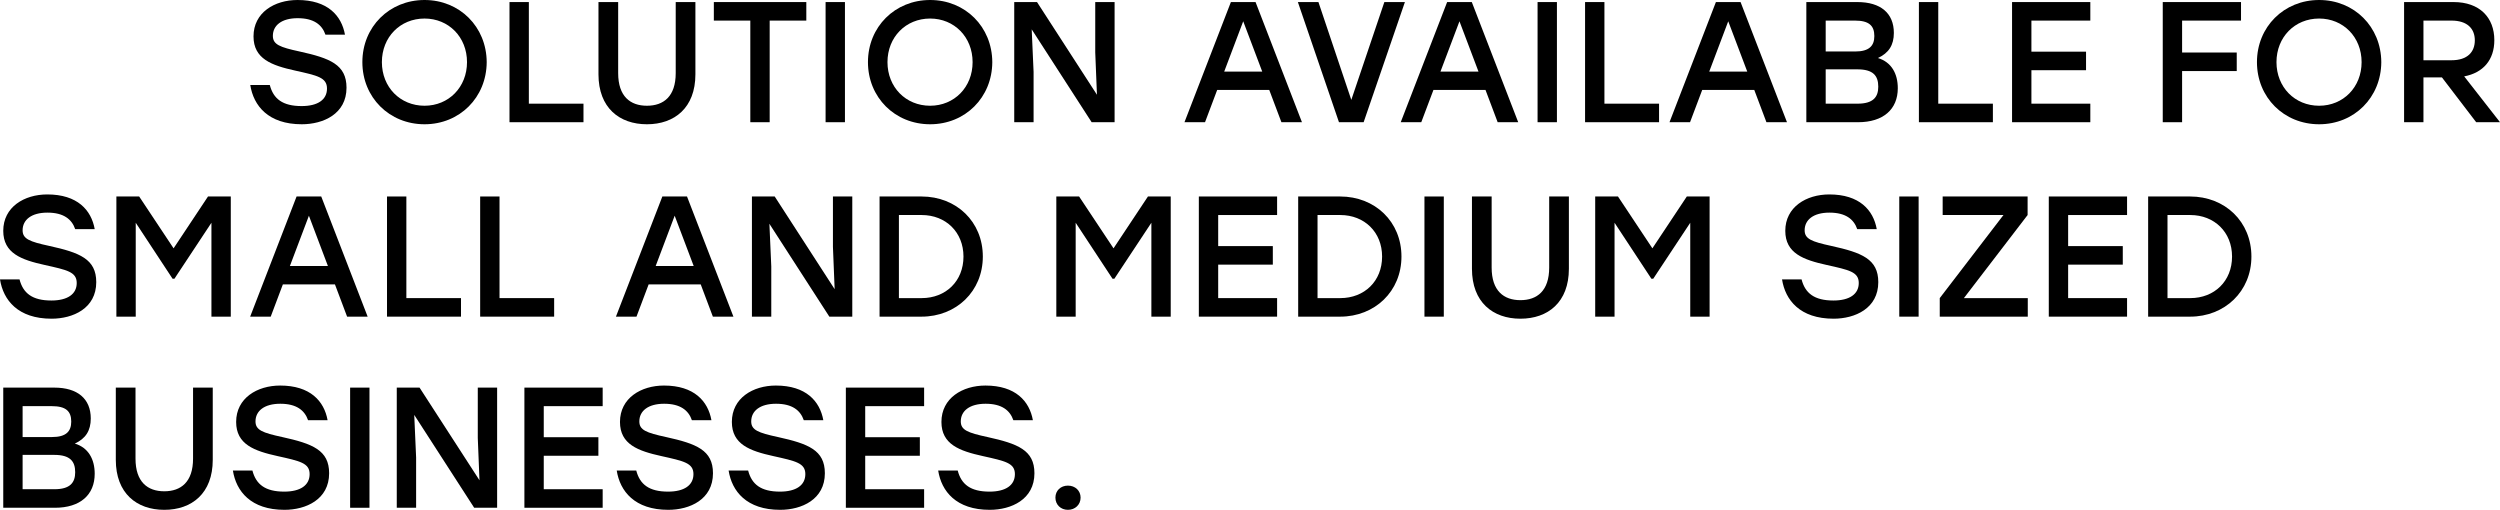 <?xml version="1.0" encoding="UTF-8"?> <svg xmlns="http://www.w3.org/2000/svg" viewBox="0 0 258.094 52.633" fill="none"><path d="M30.929 5.316C34.058 6.007 35.773 6.663 35.773 9.055C35.773 11.766 33.369 12.829 31.158 12.829C27.693 12.829 26.172 10.916 25.837 8.772H27.852C28.223 10.207 29.178 10.951 31.141 10.951C32.803 10.951 33.758 10.295 33.758 9.144C33.758 7.992 32.75 7.797 30.451 7.283C28.047 6.751 26.172 6.078 26.172 3.757C26.172 1.294 28.347 0 30.716 0C33.828 0 35.26 1.613 35.614 3.579H33.598C33.245 2.552 32.396 1.878 30.734 1.878C29.072 1.878 28.17 2.623 28.17 3.704C28.17 4.59 28.878 4.873 30.929 5.316Z" fill="black"></path><path d="M43.828 0C47.452 0 50.228 2.764 50.246 6.415C50.228 10.065 47.452 12.829 43.828 12.829C40.203 12.829 37.41 10.065 37.41 6.415C37.41 2.764 40.203 0 43.828 0ZM43.828 1.914C41.317 1.914 39.425 3.828 39.425 6.415C39.425 9.002 41.317 10.916 43.828 10.916C46.321 10.916 48.213 9.002 48.213 6.415C48.213 3.828 46.321 1.914 43.828 1.914Z" fill="black"></path><path d="M54.597 10.703H60.237V12.617H52.599V0.213H54.597V10.703Z" fill="black"></path><path d="M69.759 0.213H71.792V7.673C71.792 11.128 69.635 12.829 66.788 12.829C63.942 12.829 61.785 11.128 61.785 7.673V0.213H63.818V7.549C63.818 9.959 65.073 10.916 66.788 10.916C68.504 10.916 69.759 9.959 69.759 7.549V0.213Z" fill="black"></path><path d="M83.242 0.213V2.126H79.459V12.617H77.461V2.126H73.695V0.213H83.242Z" fill="black"></path><path d="M85.232 12.617V0.213H87.23V12.617H85.232Z" fill="black"></path><path d="M96.024 0C99.648 0 102.424 2.764 102.442 6.415C102.424 10.065 99.648 12.829 96.024 12.829C92.399 12.829 89.606 10.065 89.606 6.415C89.606 2.764 92.399 0 96.024 0ZM96.024 1.914C93.513 1.914 91.621 3.828 91.621 6.415C91.621 9.002 93.513 10.916 96.024 10.916C98.517 10.916 100.409 9.002 100.409 6.415C100.409 3.828 98.517 1.914 96.024 1.914Z" fill="black"></path><path d="M113.07 0.213H115.068V12.617H112.699L106.51 3.03L106.705 7.425V12.617H104.707V0.213H107.058L113.247 9.782L113.07 5.405V0.213Z" fill="black"></path><path d="M132.29 12.617L131.034 9.285H125.659L124.404 12.617H122.282L127.074 0.213H129.62L134.411 12.617H132.29ZM126.384 7.389H130.309L128.347 2.197L126.384 7.389Z" fill="black"></path><path d="M142.918 0.213H145.039L140.778 12.617H138.232L133.989 0.213H136.111L139.505 10.313L142.918 0.213Z" fill="black"></path><path d="M154.615 12.617L153.36 9.285H147.985L146.729 12.617H144.608L149.399 0.213H151.945L156.737 12.617H154.615ZM148.71 7.389H152.635L150.672 2.197L148.71 7.389Z" fill="black"></path><path d="M158.735 12.617V0.213H160.733V12.617H158.735Z" fill="black"></path><path d="M165.637 10.703H171.277V12.617H163.639V0.213H165.637V10.703Z" fill="black"></path><path d="M182.362 12.617L181.107 9.285H175.732L174.476 12.617H172.355L177.146 0.213H179.692L184.484 12.617H182.362ZM176.457 7.389H180.382L178.419 2.197L176.457 7.389Z" fill="black"></path><path d="M193.873 5.989C195.27 6.415 195.924 7.602 195.924 9.108C195.924 11.288 194.421 12.617 191.822 12.617H186.482V0.213H191.751C194.156 0.213 195.517 1.364 195.517 3.402C195.517 4.66 194.987 5.476 193.873 5.989ZM193.502 3.721C193.502 2.64 192.936 2.126 191.504 2.126H188.48V5.316H191.522C192.971 5.316 193.502 4.731 193.502 3.721ZM191.769 10.703C193.396 10.703 193.908 10.012 193.908 8.949C193.908 7.815 193.378 7.159 191.751 7.159H188.48V10.703H191.769Z" fill="black"></path><path d="M200.101 10.703H205.741V12.617H198.103V0.213H200.101V10.703Z" fill="black"></path><path d="M215.8 2.126H209.718V5.334H215.358V7.248H209.718V10.703H215.8V12.617H207.72V0.213H215.8V2.126Z" fill="black"></path><path d="M231.357 2.126H225.275V5.422H230.915V7.336H225.275V12.617H223.277V0.213H231.357V2.126Z" fill="black"></path><path d="M239.421 0C243.046 0 245.821 2.764 245.839 6.415C245.821 10.065 243.046 12.829 239.421 12.829C235.796 12.829 233.003 10.065 233.003 6.415C233.003 2.764 235.796 0 239.421 0ZM239.421 1.914C236.91 1.914 235.018 3.828 235.018 6.415C235.018 9.002 236.91 10.916 239.421 10.916C241.914 10.916 243.806 9.002 243.806 6.415C243.806 3.828 241.914 1.914 239.421 1.914Z" fill="black"></path><path d="M255.635 12.617L252.1 7.992H250.191V12.617H248.192V0.213H253.302C255.99 0.213 257.509 1.807 257.509 4.147C257.509 6.184 256.36 7.513 254.398 7.886L258.094 12.617H255.635ZM250.191 2.126V6.22H253.089C254.733 6.22 255.495 5.369 255.495 4.164C255.495 2.959 254.716 2.126 253.089 2.126H250.191Z" fill="black"></path><path d="M5.092 25.389C8.222 26.08 9.937 26.736 9.937 29.128C9.937 31.839 7.532 32.902 5.322 32.902C1.856 32.902 0.336 30.988 0 28.844H2.016C2.387 30.28 3.342 31.024 5.304 31.024C6.966 31.024 7.921 30.368 7.921 29.217C7.921 28.065 6.913 27.87 4.615 27.356C2.21 26.824 0.336 26.151 0.336 23.83C0.336 21.366 2.511 20.073 4.88 20.073C7.992 20.073 9.424 21.685 9.777 23.652H7.762C7.408 22.625 6.56 21.951 4.898 21.951C3.236 21.951 2.334 22.695 2.334 23.776C2.334 24.662 3.041 24.946 5.092 25.389Z" fill="black"></path><path d="M21.474 20.285H23.826V32.69H21.828V22.997L18.009 28.774H17.814L14.013 22.997V32.69H12.015V20.285H14.367L17.92 25.637L21.474 20.285Z" fill="black"></path><path d="M35.834 32.69L34.578 29.358H29.203L27.948 32.69H25.826L30.618 20.285H33.164L37.955 32.69H35.834ZM29.928 27.462H33.853L31.891 22.27L29.928 27.462Z" fill="black"></path><path d="M41.952 30.776H47.592V32.69H39.954V20.285H41.952V30.776Z" fill="black"></path><path d="M51.569 30.776H57.209V32.69H49.571V20.285H51.569V30.776Z" fill="black"></path><path d="M73.595 32.69L72.34 29.358H66.965L65.709 32.69H63.588L68.379 20.285H70.925L75.717 32.69H73.595ZM67.69 27.462H71.615L69.652 22.27L67.69 27.462Z" fill="black"></path><path d="M85.99 20.285H87.988V32.69H85.619L79.431 23.103L79.625 27.498V32.69H77.627V20.285H79.979L86.167 29.854L85.99 25.478V20.285Z" fill="black"></path><path d="M95.135 20.285C98.742 20.285 101.465 22.89 101.465 26.487C101.465 30.067 98.724 32.69 95.135 32.69H90.804V20.285H95.135ZM95.153 30.776C97.646 30.776 99.467 29.022 99.467 26.487C99.467 23.971 97.646 22.199 95.153 22.199H92.801V30.776H95.153Z" fill="black"></path><path d="M118.511 20.285H120.863V32.69H118.865V22.997L115.046 28.774H114.851L111.05 22.997V32.69H109.052V20.285H111.403L114.957 25.637L118.511 20.285Z" fill="black"></path><path d="M131.845 22.199H125.763V25.407H131.403V27.32H125.763V30.776H131.845V32.69H123.765V20.285H131.845V22.199Z" fill="black"></path><path d="M138.353 20.285C141.96 20.285 144.683 22.89 144.683 26.487C144.683 30.067 141.942 32.69 138.353 32.69H134.021V20.285H138.353ZM138.37 30.776C140.863 30.776 142.685 29.022 142.685 26.487C142.685 23.971 140.863 22.199 138.37 22.199H136.019V30.776H138.37Z" fill="black"></path><path d="M147.057 32.69V20.285H149.055V32.69H147.057Z" fill="black"></path><path d="M159.935 20.285H161.968V27.746C161.968 31.201 159.811 32.902 156.964 32.902C154.118 32.902 151.961 31.201 151.961 27.746V20.285H153.994V27.622C153.994 30.032 155.25 30.988 156.964 30.988C158.68 30.988 159.935 30.032 159.935 27.622V20.285Z" fill="black"></path><path d="M174.143 20.285H176.495V32.69H174.497V22.997L170.678 28.774H170.483L166.682 22.997V32.69H164.684V20.285H167.036L170.589 25.637L174.143 20.285Z" fill="black"></path><path d="M189.065 25.389C192.194 26.08 193.91 26.736 193.91 29.128C193.91 31.839 191.505 32.902 189.295 32.902C185.829 32.902 184.309 30.988 183.973 28.844H185.989C186.36 30.28 187.315 31.024 189.277 31.024C190.939 31.024 191.894 30.368 191.894 29.217C191.894 28.065 190.886 27.87 188.588 27.356C186.183 26.824 184.309 26.151 184.309 23.83C184.309 21.366 186.484 20.073 188.853 20.073C191.965 20.073 193.397 21.685 193.75 23.652H191.735C191.381 22.625 190.532 21.951 188.87 21.951C187.208 21.951 186.307 22.695 186.307 23.776C186.307 24.662 187.014 24.946 189.065 25.389Z" fill="black"></path><path d="M196.076 32.69V20.285H198.074V32.69H196.076Z" fill="black"></path><path d="M202.748 30.776H209.343V32.69H200.255V30.776L206.832 22.199H200.556V20.285H209.325V22.199L202.748 30.776Z" fill="black"></path><path d="M219.593 22.199H213.51V25.407H219.151V27.32H213.51V30.776H219.593V32.69H211.512V20.285H219.593V22.199Z" fill="black"></path><path d="M226.1 20.285C229.707 20.285 232.43 22.89 232.43 26.487C232.43 30.067 229.69 32.69 226.1 32.69H221.769V20.285H226.1ZM226.118 30.776C228.611 30.776 230.432 29.022 230.432 26.487C230.432 23.971 228.611 22.199 226.118 22.199H223.767V30.776H226.118Z" fill="black"></path><path d="M7.726 45.793C9.123 46.218 9.777 47.405 9.777 48.911C9.777 51.091 8.275 52.42 5.676 52.42H0.336V40.016H5.605C8.009 40.016 9.371 41.168 9.371 43.205C9.371 44.464 8.84 45.279 7.726 45.793ZM7.355 43.524C7.355 42.444 6.789 41.93 5.357 41.93H2.334V45.119H5.375C6.825 45.119 7.355 44.535 7.355 43.524ZM5.622 50.506C7.249 50.506 7.762 49.815 7.762 48.752C7.762 47.618 7.231 46.962 5.605 46.962H2.334V50.506H5.622Z" fill="black"></path><path d="M19.93 40.016H21.964V47.476C21.964 50.931 19.806 52.633 16.96 52.633C14.113 52.633 11.956 50.931 11.956 47.476V40.016H13.99V47.352C13.99 49.762 15.245 50.719 16.96 50.719C18.675 50.719 19.93 49.762 19.93 47.352V40.016Z" fill="black"></path><path d="M29.135 45.119C32.264 45.81 33.979 46.466 33.979 48.858C33.979 51.57 31.575 52.633 29.365 52.633C25.899 52.633 24.379 50.719 24.043 48.575H26.058C26.43 50.01 27.385 50.754 29.347 50.754C31.009 50.754 31.964 50.099 31.964 48.947C31.964 47.795 30.956 47.6 28.658 47.086C26.253 46.555 24.379 45.881 24.379 43.56C24.379 41.097 26.554 39.803 28.923 39.803C32.035 39.803 33.467 41.416 33.82 43.383H31.805C31.451 42.355 30.602 41.682 28.94 41.682C27.278 41.682 26.377 42.426 26.377 43.507C26.377 44.393 27.084 44.676 29.135 45.119Z" fill="black"></path><path d="M36.146 52.42V40.016H38.144V52.42H36.146Z" fill="black"></path><path d="M49.325 40.016H51.322V52.42H48.953L42.765 42.833L42.959 47.228V52.42H40.961V40.016H43.313L49.501 49.585L49.325 45.208V40.016Z" fill="black"></path><path d="M62.218 41.93H56.136V45.137H61.776V47.051H56.136V50.506H62.218V52.42H54.138V40.016H62.218V41.93Z" fill="black"></path><path d="M68.761 45.119C71.891 45.81 73.606 46.466 73.606 48.858C73.606 51.57 71.201 52.633 68.991 52.633C65.526 52.633 64.005 50.719 63.669 48.575H65.685C66.056 50.01 67.011 50.754 68.973 50.754C70.635 50.754 71.59 50.099 71.59 48.947C71.59 47.795 70.582 47.6 68.284 47.086C65.879 46.555 64.005 45.881 64.005 43.56C64.005 41.097 66.18 39.803 68.549 39.803C71.661 39.803 73.093 41.416 73.447 43.383H71.431C71.077 42.355 70.229 41.682 68.567 41.682C66.905 41.682 66.003 42.426 66.003 43.507C66.003 44.393 66.71 44.676 68.761 45.119Z" fill="black"></path><path d="M80.312 45.119C83.442 45.81 85.157 46.466 85.157 48.858C85.157 51.57 82.752 52.633 80.542 52.633C77.077 52.633 75.556 50.719 75.22 48.575H77.236C77.607 50.01 78.562 50.754 80.525 50.754C82.187 50.754 83.141 50.099 83.141 48.947C83.141 47.795 82.134 47.6 79.835 47.086C77.43 46.555 75.556 45.881 75.556 43.56C75.556 41.097 77.731 39.803 80.1 39.803C83.212 39.803 84.644 41.416 84.998 43.383H82.982C82.629 42.355 81.78 41.682 80.118 41.682C78.456 41.682 77.554 42.426 77.554 43.507C77.554 44.393 78.261 44.676 80.312 45.119Z" fill="black"></path><path d="M95.404 41.93H89.322V45.137H94.962V47.051H89.322V50.506H95.404V52.42H87.324V40.016H95.404V41.93Z" fill="black"></path><path d="M101.947 45.119C105.077 45.81 106.792 46.466 106.792 48.858C106.792 51.57 104.387 52.633 102.177 52.633C98.712 52.633 97.191 50.719 96.855 48.575H98.871C99.242 50.01 100.197 50.754 102.159 50.754C103.821 50.754 104.776 50.099 104.776 48.947C104.776 47.795 103.768 47.6 101.47 47.086C99.065 46.555 97.191 45.881 97.191 43.56C97.191 41.097 99.366 39.803 101.735 39.803C104.847 39.803 106.279 41.416 106.633 43.383H104.617C104.264 42.355 103.415 41.682 101.753 41.682C100.091 41.682 99.189 42.426 99.189 43.507C99.189 44.393 99.897 44.676 101.947 45.119Z" fill="black"></path><path d="M110.25 50.134C110.992 50.134 111.558 50.648 111.558 51.374C111.558 52.101 110.992 52.633 110.25 52.633C109.507 52.633 108.959 52.101 108.959 51.374C108.959 50.648 109.507 50.134 110.25 50.134Z" fill="black"></path></svg> 